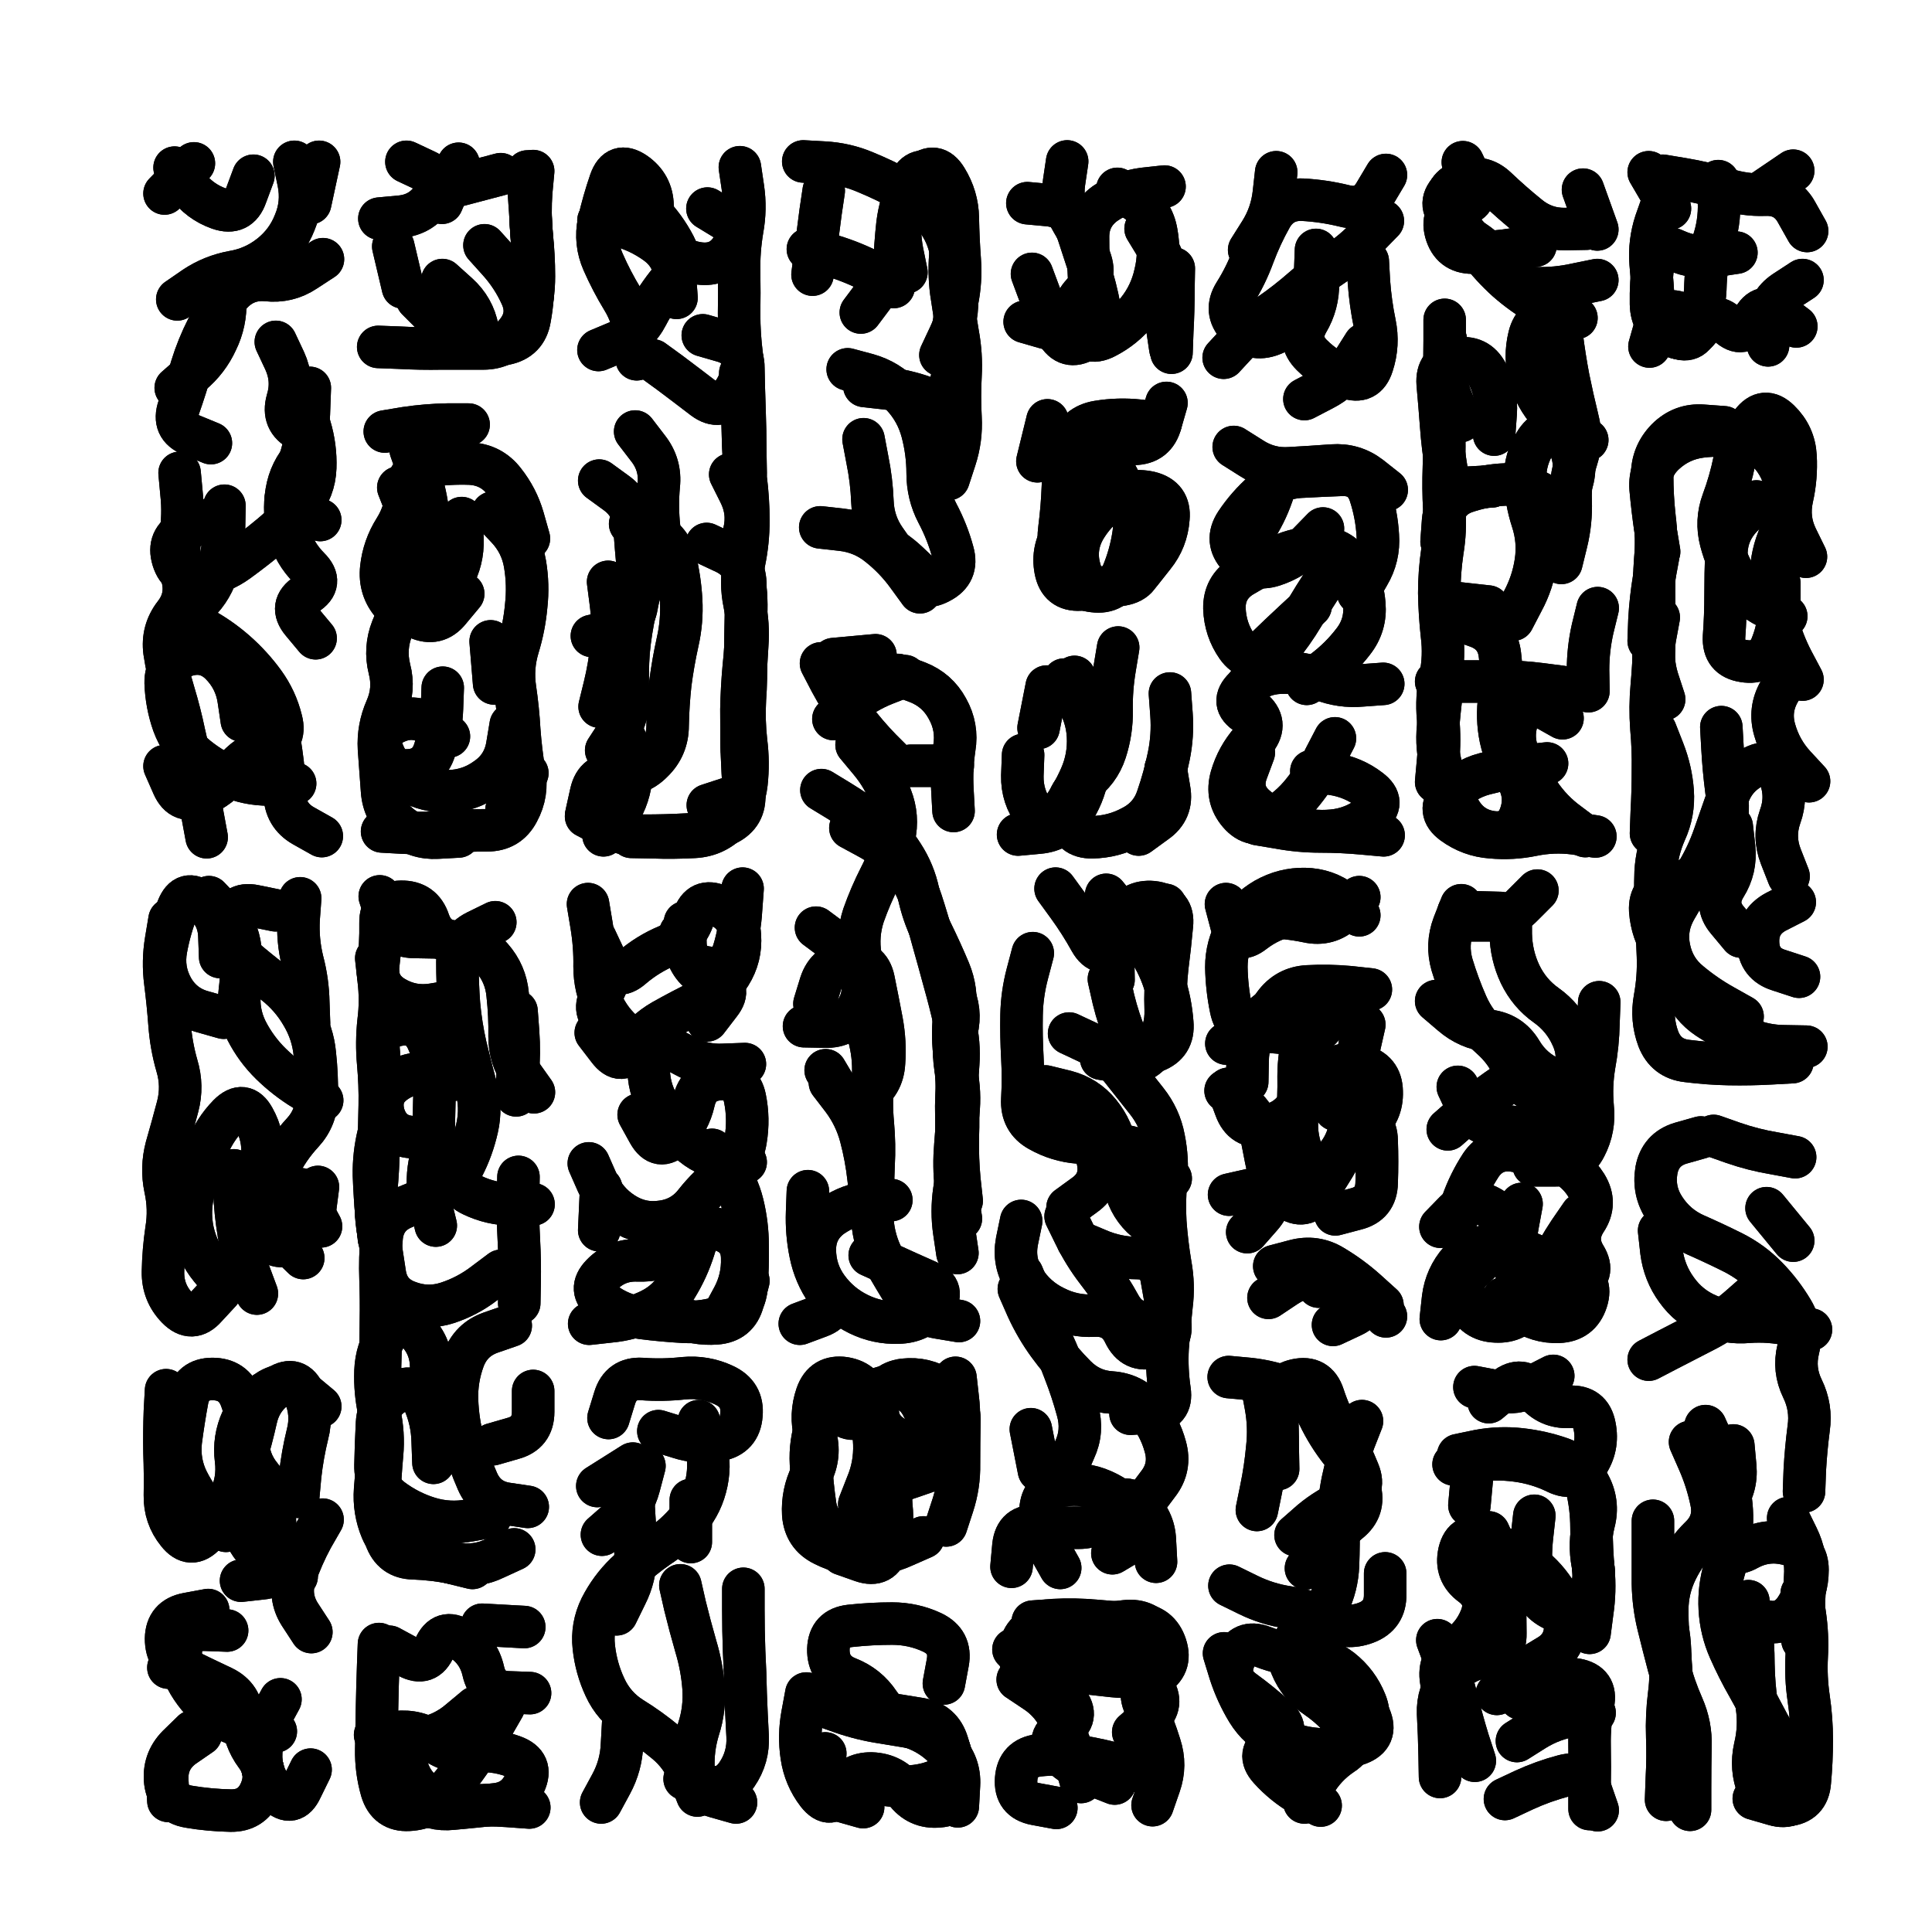 <svg xmlns="http://www.w3.org/2000/svg" viewBox="0 0 5000 5000"><title>Infinite Scribble #3459</title><defs><filter id="piece_3459_69_69_filter" x="-100" y="-100" width="5200" height="5200" filterUnits="userSpaceOnUse"><feGaussianBlur in="SourceGraphic" result="lineShape_1" stdDeviation="5500e-3"/><feColorMatrix in="lineShape_1" result="lineShape" type="matrix" values="1 0 0 0 0  0 1 0 0 0  0 0 1 0 0  0 0 0 6600e-3 -3300e-3"/><feGaussianBlur in="lineShape" result="shrank_blurred" stdDeviation="11000e-3"/><feColorMatrix in="shrank_blurred" result="shrank" type="matrix" values="1 0 0 0 0 0 1 0 0 0 0 0 1 0 0 0 0 0 9300e-3 -5800e-3"/><feColorMatrix in="lineShape" result="border_filled" type="matrix" values="0.6 0 0 0 -0.4  0 0.6 0 0 -0.4  0 0 0.6 0 -0.4  0 0 0 1 0"/><feComposite in="border_filled" in2="shrank" result="border" operator="out"/><feOffset in="lineShape" result="shapes_linestyle_bottom3" dx="26400e-3" dy="26400e-3"/><feOffset in="lineShape" result="shapes_linestyle_bottom2" dx="17600e-3" dy="17600e-3"/><feOffset in="lineShape" result="shapes_linestyle_bottom1" dx="8800e-3" dy="8800e-3"/><feMerge result="shapes_linestyle_bottom"><feMergeNode in="shapes_linestyle_bottom3"/><feMergeNode in="shapes_linestyle_bottom2"/><feMergeNode in="shapes_linestyle_bottom1"/></feMerge><feGaussianBlur in="shapes_linestyle_bottom" result="shapes_linestyle_bottomcontent_blurred" stdDeviation="11000e-3"/><feColorMatrix in="shapes_linestyle_bottomcontent_blurred" result="shapes_linestyle_bottomcontent" type="matrix" values="1 0 0 0 0 0 1 0 0 0 0 0 1 0 0 0 0 0 9300e-3 -5800e-3"/><feColorMatrix in="shapes_linestyle_bottomcontent" result="shapes_linestyle_bottomdark" type="matrix" values="0.6 0 0 0 -0.1  0 0.6 0 0 -0.1  0 0 0.6 0 -0.1  0 0 0 1 0"/><feColorMatrix in="shapes_linestyle_bottom" result="shapes_linestyle_bottomborderblack" type="matrix" values="0.6 0 0 0 -0.4  0 0.6 0 0 -0.4  0 0 0.6 0 -0.4  0 0 0 1 0"/><feGaussianBlur in="lineShape" result="shapes_linestyle_frontshrank_blurred" stdDeviation="11000e-3"/><feColorMatrix in="shapes_linestyle_frontshrank_blurred" result="shapes_linestyle_frontshrank" type="matrix" values="1 0 0 0 0 0 1 0 0 0 0 0 1 0 0 0 0 0 9300e-3 -5800e-3"/><feMerge result="shapes_linestyle"><feMergeNode in="shapes_linestyle_bottomborderblack"/><feMergeNode in="shapes_linestyle_bottomdark"/><feMergeNode in="shapes_linestyle_frontshrank"/></feMerge><feComposite in="shapes_linestyle" in2="shrank" result="shapes_linestyle_cropped" operator="over"/><feComposite in="border" in2="shapes_linestyle_cropped" result="shapes" operator="over"/></filter><filter id="piece_3459_69_69_shadow" x="-100" y="-100" width="5200" height="5200" filterUnits="userSpaceOnUse"><feColorMatrix in="SourceGraphic" result="result_blackened" type="matrix" values="0 0 0 0 0  0 0 0 0 0  0 0 0 0 0  0 0 0 0.8 0"/><feGaussianBlur in="result_blackened" result="result_blurred" stdDeviation="33000e-3"/><feComposite in="SourceGraphic" in2="result_blurred" result="result" operator="over"/></filter><filter id="piece_3459_69_69_overall" x="-100" y="-100" width="5200" height="5200" filterUnits="userSpaceOnUse"><feTurbulence result="background_texture_bumps" type="fractalNoise" baseFrequency="64e-3" numOctaves="3"/><feDiffuseLighting in="background_texture_bumps" result="background_texture" surfaceScale="1" diffuseConstant="2" lighting-color="#555"><feDistantLight azimuth="225" elevation="20"/></feDiffuseLighting><feMorphology in="SourceGraphic" result="background_glow_1_thicken" operator="dilate" radius="23250e-3"/><feColorMatrix in="background_glow_1_thicken" result="background_glow_1_thicken_colored" type="matrix" values="0 0 0 0 0  0 0 0 0 0  0 0 0 0 0  0 0 0 1 0"/><feGaussianBlur in="background_glow_1_thicken_colored" result="background_glow_1" stdDeviation="62000e-3"/><feMorphology in="SourceGraphic" result="background_glow_2_thicken" operator="dilate" radius="0"/><feColorMatrix in="background_glow_2_thicken" result="background_glow_2_thicken_colored" type="matrix" values="0 0 0 0 0  0 0 0 0 0  0 0 0 0 0  0 0 0 0 0"/><feGaussianBlur in="background_glow_2_thicken_colored" result="background_glow_2" stdDeviation="0"/><feComposite in="background_glow_1" in2="background_glow_2" result="background_glow" operator="out"/><feBlend in="background_glow" in2="background_texture" result="background_merged" mode="normal"/><feColorMatrix in="background_merged" result="background" type="matrix" values="0.2 0 0 0 0  0 0.2 0 0 0  0 0 0.2 0 0  0 0 0 1 0"/></filter><clipPath id="piece_3459_69_69_clip"><rect x="0" y="0" width="5000" height="5000"/></clipPath><g id="layer_3" filter="url(#piece_3459_69_69_filter)" stroke-width="110" stroke-linecap="round" fill="none"><path d="M 528 1256 Q 528 1256 527 1310 Q 527 1365 512 1417 Q 498 1470 459 1508 Q 420 1546 468 1572 Q 516 1598 557 1634 Q 598 1670 630 1714 Q 662 1758 675 1811 Q 689 1864 637 1882 Q 586 1901 551 1943 Q 517 1985 467 2007 Q 417 2030 395 1980 L 373 1930 M 661 832 Q 661 832 684 881 Q 707 931 691 983 Q 676 1036 724 1061 Q 773 1087 735 1126 Q 698 1166 689 1220 Q 680 1274 694 1326 Q 709 1379 747 1417 Q 786 1456 740 1485 Q 694 1515 729 1557 L 764 1599 M 783 618 Q 783 618 737 648 Q 692 678 637 672 Q 583 667 546 707 Q 510 748 484 796 Q 459 845 443 897 Q 428 950 410 1001 Q 392 1053 442 1073 L 493 1094 M 750 473 L 773 366 M 399 381 Q 399 381 431 425 Q 463 469 514 487 Q 566 505 584 453 L 603 402" stroke="hsl(211,100%,62%)"/><path d="M 1201 582 Q 1201 582 1237 622 Q 1274 663 1296 712 Q 1319 762 1286 805 Q 1253 849 1198 849 Q 1144 849 1089 849 Q 1035 850 980 847 L 926 845 M 965 585 L 990 691 M 1137 426 L 1243 398" stroke="hsl(228,100%,68%)"/><path d="M 1837 1175 Q 1837 1175 1861 1223 Q 1886 1272 1873 1325 Q 1860 1378 1870 1431 Q 1881 1485 1878 1539 Q 1876 1594 1877 1648 Q 1879 1703 1875 1757 Q 1872 1812 1878 1866 Q 1885 1921 1879 1975 Q 1873 2030 1836 2070 Q 1799 2110 1744 2113 Q 1690 2116 1635 2114 L 1581 2113 M 1578 1303 Q 1578 1303 1629 1321 Q 1681 1340 1694 1393 Q 1707 1446 1710 1500 Q 1713 1555 1701 1608 Q 1689 1662 1682 1716 Q 1676 1771 1675 1825 Q 1675 1880 1636 1918 Q 1598 1957 1543 1951 Q 1489 1946 1477 1999 L 1465 2053 M 1637 880 Q 1637 880 1681 912 Q 1725 945 1768 978 Q 1812 1011 1843 966 Q 1875 922 1867 868 Q 1860 814 1860 759 Q 1861 705 1860 650 Q 1859 596 1868 542 Q 1878 488 1870 434 L 1862 380 M 1499 1776 Q 1499 1776 1512 1723 Q 1525 1670 1530 1615 Q 1535 1561 1528 1507 L 1521 1453 M 1496 518 Q 1496 518 1549 531 Q 1602 545 1646 577 Q 1690 609 1694 663 L 1698 718" stroke="hsl(222,100%,67%)"/><path d="M 2141 903 Q 2141 903 2193 917 Q 2246 932 2283 972 Q 2320 1012 2334 1065 Q 2348 1118 2348 1172 Q 2348 1227 2373 1275 Q 2399 1324 2413 1376 Q 2428 1429 2379 1454 Q 2331 1480 2300 1434 Q 2270 1389 2238 1344 Q 2207 1300 2205 1245 Q 2203 1191 2192 1137 L 2182 1084 M 2026 365 Q 2026 365 2080 368 Q 2135 371 2185 392 Q 2236 413 2284 439 Q 2332 466 2366 508 Q 2401 551 2409 605 Q 2418 659 2423 713 Q 2428 768 2404 817 L 2381 866 M 2038 592 Q 2038 592 2090 606 Q 2143 621 2192 645 Q 2241 669 2208 712 L 2175 756" stroke="hsl(234,100%,68%)"/><path d="M 2912 539 Q 2912 539 2940 585 Q 2969 632 2965 686 Q 2961 741 2968 795 L 2976 849 M 2606 473 Q 2606 473 2660 478 Q 2715 483 2732 535 Q 2749 587 2766 639 Q 2783 691 2793 745 Q 2803 799 2756 827 Q 2709 855 2682 807 Q 2656 759 2637 707 L 2618 656" stroke="hsl(244,100%,67%)"/><path d="M 3261 1162 Q 3261 1162 3244 1214 Q 3228 1266 3199 1312 L 3171 1359 M 3353 594 Q 3353 594 3351 648 Q 3350 703 3320 748 Q 3290 794 3239 813 Q 3188 833 3151 792 Q 3114 752 3143 706 Q 3172 660 3191 608 Q 3210 557 3237 509 Q 3264 462 3318 464 Q 3373 467 3426 480 Q 3479 494 3506 447 L 3534 400 M 3202 2080 Q 3202 2080 3256 2089 Q 3310 2099 3364 2099 Q 3419 2099 3473 2104 L 3528 2109 M 3409 1401 Q 3409 1401 3378 1446 Q 3348 1492 3320 1539 Q 3292 1586 3257 1628 Q 3223 1671 3184 1709 Q 3146 1748 3188 1783 Q 3230 1818 3197 1861 L 3164 1905" stroke="hsl(238,100%,68%)"/><path d="M 3951 1923 Q 3951 1923 3896 1929 Q 3842 1936 3789 1950 Q 3736 1964 3700 2005 Q 3664 2046 3708 2078 Q 3752 2110 3806 2114 Q 3861 2119 3914 2108 Q 3968 2097 4022 2104 L 4076 2112 M 3921 583 Q 3921 583 3867 592 Q 3813 601 3758 601 Q 3704 601 3689 548 Q 3675 496 3727 481 Q 3780 466 3756 416 L 3733 367 M 3799 1517 L 3690 1505 M 3990 1725 Q 3990 1725 3936 1718 Q 3882 1711 3827 1711 Q 3773 1711 3718 1711 L 3664 1711 M 4027 770 Q 4027 770 3972 767 Q 3918 765 3905 818 Q 3892 871 3906 923 Q 3921 976 3957 1016 Q 3994 1057 4012 1108 Q 4031 1160 4010 1210 Q 3989 1261 3944 1230 Q 3899 1200 3844 1201 Q 3790 1203 3738 1221 Q 3687 1240 3682 1294 L 3678 1349 M 3727 1037 Q 3727 1037 3706 986 Q 3685 936 3687 881 L 3689 827" stroke="hsl(243,100%,70%)"/><path d="M 4441 601 Q 4441 601 4387 609 Q 4333 618 4283 595 Q 4234 572 4226 626 Q 4219 680 4220 734 Q 4221 789 4269 814 Q 4317 840 4348 795 Q 4379 751 4419 788 Q 4459 825 4483 776 Q 4508 727 4552 759 L 4596 792 M 4250 402 Q 4250 402 4304 411 Q 4358 420 4410 436 Q 4462 453 4516 451 Q 4571 449 4597 497 L 4624 545" stroke="hsl(258,100%,70%)"/><path d="M 1222 1274 Q 1222 1274 1259 1313 Q 1297 1353 1306 1407 Q 1315 1461 1309 1515 Q 1304 1570 1288 1622 Q 1272 1675 1280 1729 Q 1288 1783 1291 1837 Q 1295 1892 1304 1946 Q 1314 2000 1288 2048 Q 1263 2096 1208 2096 Q 1154 2096 1099 2100 Q 1045 2105 990 2102 L 936 2099 M 1093 1727 Q 1093 1727 1091 1781 Q 1089 1836 1072 1888 Q 1056 1940 1001 1941 L 947 1942 M 978 1209 Q 978 1209 998 1260 Q 1018 1311 1015 1365 Q 1012 1420 995 1472 Q 978 1524 1027 1546 Q 1077 1569 1111 1526 L 1146 1484 M 943 1064 Q 943 1064 997 1055 Q 1051 1047 1105 1046 L 1160 1046" stroke="hsl(210,100%,63%)"/><path d="M 2838 1179 Q 2838 1179 2863 1227 Q 2889 1275 2881 1329 Q 2873 1383 2852 1433 Q 2832 1484 2777 1477 Q 2723 1471 2702 1420 Q 2682 1370 2689 1315 Q 2696 1261 2698 1206 Q 2700 1152 2717 1100 Q 2734 1048 2788 1039 Q 2842 1030 2896 1036 L 2951 1042" stroke="hsl(234,100%,66%)"/><path d="M 4570 1542 Q 4570 1542 4521 1518 Q 4472 1494 4443 1447 Q 4415 1401 4401 1348 Q 4387 1295 4406 1244 Q 4425 1193 4436 1139 Q 4448 1086 4480 1042 Q 4513 998 4552 1036 Q 4591 1074 4594 1128 Q 4597 1183 4585 1236 Q 4573 1290 4597 1339 L 4621 1388 M 4629 1969 Q 4629 1969 4592 1929 Q 4555 1889 4540 1836 Q 4525 1784 4552 1737 L 4580 1690 M 4586 2696 Q 4586 2696 4531 2699 Q 4477 2702 4422 2701 Q 4368 2700 4313 2693 Q 4259 2687 4239 2636 Q 4220 2585 4230 2531 Q 4240 2477 4238 2422 Q 4236 2368 4233 2313 Q 4230 2259 4232 2204 Q 4235 2150 4257 2100 Q 4280 2050 4276 1995 Q 4272 1941 4252 1890 L 4232 1839 M 4453 2371 Q 4453 2371 4418 2329 Q 4383 2288 4412 2241 Q 4441 2195 4435 2140 L 4429 2086 M 4214 1606 Q 4214 1606 4216 1551 Q 4219 1497 4228 1443 L 4238 1389" stroke="hsl(238,100%,66%)"/><path d="M 2148 2090 Q 2148 2090 2196 2116 Q 2244 2142 2279 2184 Q 2314 2226 2331 2278 Q 2348 2330 2362 2382 Q 2377 2435 2391 2487 Q 2406 2540 2418 2593 Q 2431 2647 2427 2701 Q 2423 2756 2422 2810 Q 2422 2865 2424 2919 Q 2426 2974 2417 3028 Q 2409 3082 2417 3136 L 2425 3190 M 2271 1694 Q 2271 1694 2322 1713 Q 2373 1733 2399 1781 Q 2426 1829 2417 1883 Q 2409 1937 2412 1991 L 2415 2046 M 2095 2749 Q 2095 2749 2128 2792 Q 2161 2836 2175 2889 Q 2189 2942 2195 2996 Q 2202 3051 2205 3105 Q 2209 3160 2235 3208 Q 2262 3256 2291 3302 Q 2321 3348 2375 3357 L 2429 3366 M 2072 1664 Q 2072 1664 2097 1712 Q 2123 1761 2156 1804 Q 2189 1848 2227 1887 L 2266 1926 M 2017 3373 Q 2017 3373 2068 3354 Q 2119 3335 2087 3290 Q 2056 3246 2045 3192 Q 2034 3139 2036 3084 L 2038 3030 M 2059 2348 Q 2059 2348 2102 2380 Q 2146 2413 2169 2462 Q 2193 2512 2165 2559 Q 2137 2606 2082 2604 L 2028 2603" stroke="hsl(204,100%,59%)"/><path d="M 2975 1742 Q 2975 1742 2979 1796 Q 2983 1851 2972 1904 Q 2961 1958 2943 2010 Q 2926 2062 2877 2087 Q 2829 2113 2774 2114 Q 2720 2115 2711 2061 Q 2702 2007 2746 1975 Q 2791 1944 2808 1892 Q 2825 1840 2824 1785 Q 2823 1731 2832 1677 L 2841 1623 M 2656 1724 L 2635 1831" stroke="hsl(220,100%,61%)"/><path d="M 386 2327 Q 386 2327 377 2381 Q 368 2435 375 2489 Q 382 2544 386 2598 Q 390 2653 405 2705 Q 421 2758 407 2811 Q 393 2864 378 2916 Q 364 2969 375 3022 Q 387 3076 378 3130 Q 370 3184 369 3238 Q 368 3293 406 3332 Q 444 3371 480 3330 L 517 3290 M 732 3203 Q 732 3203 693 3165 Q 654 3127 650 3072 Q 646 3018 669 2968 Q 693 2919 730 2879 Q 767 2839 767 2784 Q 768 2730 762 2675 Q 757 2621 729 2574 Q 702 2527 659 2493 Q 616 2460 574 2424 Q 533 2389 543 2335 Q 553 2281 606 2292 L 660 2303" stroke="hsl(180,100%,50%)"/><path d="M 1122 2538 Q 1122 2538 1068 2547 Q 1014 2556 967 2528 Q 920 2500 926 2445 Q 933 2391 932 2336 Q 931 2282 985 2281 Q 1040 2280 1057 2332 Q 1075 2384 1129 2384 Q 1184 2385 1220 2426 Q 1256 2467 1261 2521 Q 1267 2576 1266 2630 Q 1266 2685 1297 2729 L 1329 2774 M 1067 2894 Q 1067 2894 1012 2890 Q 958 2886 941 2834 Q 924 2782 968 2749 Q 1012 2717 1065 2729 L 1118 2742 M 1170 4005 Q 1170 4005 1117 3992 Q 1064 3979 1010 3968 Q 957 3958 935 3907 Q 914 3857 918 3802 Q 923 3748 926 3693 Q 929 3639 929 3584 Q 929 3530 931 3475 Q 933 3421 933 3366 Q 934 3312 932 3257 Q 930 3203 935 3148 Q 941 3094 991 3073 L 1042 3052 M 1269 3378 Q 1269 3378 1217 3396 Q 1166 3414 1147 3465 Q 1128 3517 1130 3571 Q 1132 3626 1146 3678 Q 1161 3731 1183 3781 Q 1205 3831 1259 3839 L 1313 3847" stroke="hsl(180,100%,52%)"/><path d="M 1469 2287 Q 1469 2287 1478 2341 Q 1487 2395 1486 2449 Q 1486 2504 1510 2553 Q 1535 2602 1579 2633 Q 1624 2665 1626 2719 Q 1628 2774 1659 2819 Q 1690 2864 1729 2901 Q 1769 2939 1823 2947 L 1877 2955 M 1708 2361 Q 1708 2361 1724 2413 Q 1741 2465 1792 2483 Q 1844 2502 1810 2545 L 1777 2588 M 1818 3353 Q 1818 3353 1844 3305 Q 1870 3257 1868 3202 Q 1867 3148 1815 3131 Q 1763 3114 1747 3166 Q 1732 3219 1705 3266 Q 1679 3314 1630 3338 Q 1581 3362 1526 3367 L 1472 3373 M 1503 3022 L 1498 3131" stroke="hsl(192,100%,57%)"/><path d="M 2714 2622 Q 2714 2622 2763 2645 Q 2813 2669 2847 2711 Q 2881 2754 2915 2797 Q 2949 2840 2959 2893 Q 2970 2947 2965 3001 Q 2960 3056 2963 3110 Q 2967 3165 2976 3219 Q 2986 3273 2979 3327 Q 2973 3382 2969 3436 Q 2966 3491 2974 3545 Q 2982 3599 2927 3602 L 2873 3606 M 2679 2247 Q 2679 2247 2711 2291 Q 2743 2335 2769 2382 Q 2796 2430 2838 2395 Q 2880 2360 2921 2324 L 2963 2289 M 2706 3750 Q 2706 3750 2728 3700 Q 2751 3651 2736 3598 Q 2722 3546 2702 3495 Q 2683 3444 2659 3395 Q 2636 3346 2614 3295 L 2593 3245 M 2710 3072 Q 2710 3072 2754 3040 Q 2799 3008 2789 2954 Q 2779 2900 2746 2856 Q 2714 2812 2661 2798 L 2608 2784 M 2939 3989 Q 2939 3989 2936 3934 Q 2934 3880 2893 3844 Q 2852 3808 2823 3854 Q 2794 3901 2739 3901 Q 2685 3902 2630 3897 Q 2576 3893 2570 3947 L 2565 4002" stroke="hsl(196,100%,53%)"/><path d="M 3230 3306 Q 3230 3306 3275 3276 Q 3321 3246 3375 3244 Q 3430 3243 3463 3286 Q 3496 3330 3446 3353 L 3397 3376 M 3119 2770 Q 3119 2770 3161 2805 Q 3203 2840 3213 2893 Q 3223 2947 3235 3000 Q 3247 3054 3211 3095 L 3175 3136 M 3404 2533 Q 3404 2533 3382 2583 Q 3361 2633 3307 2625 Q 3253 2618 3198 2615 Q 3144 2612 3133 2558 Q 3122 2505 3121 2450 Q 3121 2396 3148 2348 Q 3175 2301 3222 2274 Q 3270 2247 3324 2248 Q 3379 2249 3422 2282 L 3465 2316 M 3403 3090 Q 3403 3090 3456 3076 Q 3509 3063 3510 3008 Q 3512 2954 3510 2899 Q 3509 2845 3456 2832 L 3403 2819" stroke="hsl(208,100%,59%)"/><path d="M 3885 3063 Q 3885 3063 3875 3117 Q 3865 3171 3869 3225 Q 3873 3280 3927 3288 Q 3981 3296 4029 3270 Q 4078 3245 4049 3198 Q 4021 3152 4051 3106 Q 4081 3061 4052 3014 Q 4023 2968 3971 2950 Q 3919 2933 3865 2925 Q 3811 2917 3780 2962 Q 3750 3008 3732 3059 L 3714 3111 M 3729 2290 Q 3729 2290 3709 2341 Q 3690 2392 3705 2444 Q 3721 2497 3743 2547 Q 3765 2597 3806 2633 Q 3847 2669 3867 2719 Q 3888 2770 3942 2776 Q 3997 2782 4018 2731 Q 4039 2681 4016 2631 Q 3994 2581 3949 2549 Q 3905 2518 3881 2468 Q 3858 2419 3857 2364 L 3857 2310" stroke="hsl(214,100%,62%)"/><path d="M 4361 3638 Q 4361 3638 4383 3687 Q 4406 3737 4419 3790 Q 4432 3843 4429 3897 Q 4427 3952 4411 4004 Q 4395 4057 4398 4111 Q 4401 4166 4423 4216 Q 4445 4266 4472 4313 Q 4499 4361 4524 4409 Q 4550 4457 4590 4494 Q 4630 4531 4610 4582 Q 4591 4633 4538 4617 L 4486 4602 M 4490 3294 Q 4490 3294 4449 3330 Q 4408 3366 4359 3391 Q 4311 3416 4262 3441 L 4214 3466 M 4225 3883 Q 4225 3883 4225 3937 Q 4225 3992 4225 4046 Q 4226 4101 4239 4154 Q 4252 4207 4266 4260 Q 4280 4313 4302 4363 Q 4324 4413 4322 4467 Q 4321 4522 4321 4576 L 4321 4631 M 4575 3876 Q 4575 3876 4599 3925 Q 4623 3974 4619 4028 Q 4616 4083 4614 4137 L 4612 4192 M 4593 2942 Q 4593 2942 4539 2932 Q 4485 2923 4433 2905 L 4382 2887" stroke="hsl(201,100%,55%)"/><path d="M 715 4027 Q 715 4027 666 4003 Q 617 3980 589 3933 Q 561 3886 564 3831 Q 567 3777 582 3724 Q 598 3672 610 3618 Q 622 3565 667 3535 Q 713 3506 735 3556 Q 757 3606 743 3659 Q 730 3712 724 3766 L 719 3821 M 467 4436 Q 467 4436 422 4467 Q 378 4499 380 4553 L 383 4608 M 535 4167 Q 535 4167 480 4165 Q 426 4163 404 4213 L 383 4263 M 673 4345 Q 673 4345 647 4393 Q 622 4442 623 4496 Q 625 4551 664 4588 Q 704 4626 727 4576 L 751 4527" stroke="hsl(132,100%,48%)"/><path d="M 1585 3809 Q 1585 3809 1588 3863 Q 1592 3918 1592 3972 Q 1592 4027 1567 4076 L 1543 4125 M 1735 3829 L 1735 3938 M 1719 4551 Q 1719 4551 1771 4568 Q 1823 4585 1854 4540 Q 1885 4495 1882 4440 Q 1879 4386 1877 4331 Q 1876 4277 1873 4222 Q 1871 4168 1871 4113 L 1871 4059 M 1651 3651 Q 1651 3651 1703 3667 Q 1755 3684 1808 3674 Q 1862 3664 1866 3609 Q 1871 3555 1821 3532 Q 1772 3509 1717 3514 Q 1663 3520 1608 3516 Q 1554 3513 1538 3565 L 1522 3617 M 1560 4407 Q 1560 4407 1557 4461 Q 1555 4516 1529 4564 L 1503 4612" stroke="hsl(153,100%,52%)"/><path d="M 2202 3804 Q 2202 3804 2254 3787 Q 2306 3770 2357 3752 Q 2409 3734 2384 3685 Q 2359 3637 2335 3588 Q 2311 3539 2256 3536 Q 2202 3533 2186 3585 Q 2171 3638 2125 3608 Q 2080 3578 2061 3629 Q 2043 3681 2046 3735 Q 2049 3790 2057 3844 Q 2066 3898 2118 3915 L 2170 3932" stroke="hsl(177,100%,50%)"/><path d="M 3323 4612 Q 3323 4612 3349 4564 Q 3376 4517 3421 4487 Q 3467 4457 3433 4414 Q 3400 4371 3355 4340 Q 3310 4310 3289 4259 Q 3268 4209 3314 4180 Q 3361 4151 3384 4101 Q 3408 4052 3410 3997 Q 3412 3943 3411 3888 Q 3411 3834 3422 3780 Q 3433 3727 3452 3676 L 3472 3625 M 3200 3855 Q 3200 3855 3211 3801 Q 3222 3748 3227 3693 Q 3233 3639 3223 3585 L 3213 3531" stroke="hsl(184,100%,50%)"/><path d="M 3882 4343 Q 3882 4343 3927 4313 Q 3973 4284 4027 4294 Q 4081 4304 4070 4357 Q 4060 4411 4061 4465 Q 4062 4520 4061 4574 L 4061 4629 M 3764 4504 Q 3764 4504 3747 4452 Q 3731 4400 3718 4347 Q 3705 4294 3686 4243 L 3667 4192 M 3924 3734 Q 3924 3734 3978 3736 Q 4033 3739 4059 3787 Q 4086 3835 4072 3888 Q 4059 3941 4069 3994 Q 4080 4048 4048 4092 Q 4016 4137 3967 4112 Q 3918 4088 3912 4033 Q 3906 3979 3912 3924 L 3918 3870 M 3763 3537 Q 3763 3537 3816 3547 Q 3870 3558 3918 3533 L 3967 3508 M 3750 3843 L 3760 3734" stroke="hsl(189,100%,54%)"/><path d="M 975 4572 Q 975 4572 1020 4603 Q 1065 4634 1119 4628 Q 1174 4623 1228 4617 Q 1283 4612 1305 4562 Q 1328 4512 1276 4493 Q 1225 4474 1170 4480 Q 1116 4487 1071 4455 Q 1027 4424 972 4430 L 918 4437 M 955 4209 Q 955 4209 1003 4235 Q 1051 4261 1072 4211 Q 1094 4161 1140 4190 Q 1186 4219 1198 4272 Q 1210 4326 1264 4327 L 1319 4329" stroke="hsl(132,100%,50%)"/><path d="M 2167 4372 Q 2167 4372 2221 4379 Q 2275 4387 2329 4396 Q 2383 4406 2399 4458 Q 2416 4510 2424 4564 Q 2432 4618 2377 4622 Q 2323 4627 2290 4583 Q 2258 4539 2203 4537 Q 2149 4536 2123 4584 Q 2097 4632 2063 4589 Q 2030 4546 2022 4492 Q 2014 4438 2024 4384 L 2034 4330" stroke="hsl(153,100%,49%)"/><path d="M 2930 4619 Q 2930 4619 2948 4567 Q 2966 4516 2949 4464 Q 2933 4412 2910 4362 Q 2887 4313 2934 4285 Q 2981 4258 2964 4206 Q 2947 4154 2892 4150 Q 2838 4147 2783 4142 Q 2729 4137 2674 4140 L 2620 4144 M 2745 4559 Q 2745 4559 2730 4506 Q 2715 4454 2693 4404 Q 2672 4354 2626 4324 L 2581 4294" stroke="hsl(165,100%,47%)"/></g><g id="layer_2" filter="url(#piece_3459_69_69_filter)" stroke-width="110" stroke-linecap="round" fill="none"><path d="M 711 1975 Q 711 1975 656 1977 Q 602 1980 551 1961 Q 500 1942 457 1907 Q 415 1873 396 1821 Q 378 1770 376 1715 Q 375 1661 427 1644 Q 479 1627 518 1665 Q 557 1704 565 1758 L 573 1812 M 528 672 Q 528 672 530 726 Q 532 781 508 830 Q 485 880 443 915 L 402 951 M 734 999 Q 734 999 749 1051 Q 765 1104 763 1158 Q 761 1213 726 1255 Q 691 1297 649 1332 Q 607 1367 563 1399 Q 519 1431 465 1439 Q 411 1447 395 1395 Q 379 1343 428 1318 L 477 1294" stroke="hsl(174,100%,64%)"/><path d="M 1092 672 Q 1092 672 1132 708 Q 1173 745 1183 798 Q 1194 852 1246 837 Q 1299 822 1314 769 Q 1329 717 1329 662 Q 1329 608 1323 553 Q 1318 499 1322 444 L 1327 390 M 1091 472 L 1134 371" stroke="hsl(195,100%,71%)"/><path d="M 1776 1355 Q 1776 1355 1825 1378 Q 1874 1402 1876 1456 Q 1878 1511 1878 1565 Q 1878 1620 1872 1674 Q 1867 1729 1866 1783 Q 1866 1838 1867 1892 Q 1869 1947 1873 2001 Q 1877 2056 1828 2080 Q 1779 2105 1724 2107 Q 1670 2110 1615 2110 Q 1561 2110 1512 2085 L 1464 2060 M 1766 815 Q 1766 815 1818 830 Q 1871 845 1871 899 Q 1872 954 1874 1008 Q 1876 1063 1876 1117 L 1877 1172 M 1778 487 Q 1778 487 1824 515 Q 1871 544 1841 590 Q 1812 636 1757 629 Q 1703 622 1670 578 Q 1638 535 1636 480 Q 1635 426 1590 395 Q 1545 365 1527 416 Q 1509 468 1497 521 Q 1486 575 1508 625 Q 1530 675 1558 721 Q 1587 768 1591 822 L 1595 877 M 1498 1191 Q 1498 1191 1542 1223 Q 1586 1255 1589 1309 Q 1593 1364 1598 1418 Q 1603 1473 1591 1526 Q 1579 1580 1574 1634 Q 1570 1689 1573 1743 Q 1576 1798 1546 1843 L 1516 1889" stroke="hsl(189,100%,70%)"/><path d="M 2402 1187 Q 2402 1187 2419 1135 Q 2436 1083 2433 1028 Q 2430 974 2433 919 Q 2436 865 2426 811 Q 2417 757 2409 703 Q 2402 649 2408 594 Q 2414 540 2414 485 Q 2415 431 2369 402 Q 2323 373 2300 422 Q 2277 472 2270 526 Q 2264 581 2262 635 L 2260 690 M 2160 1321 Q 2160 1321 2209 1344 Q 2259 1367 2298 1404 L 2338 1442 M 2050 658 Q 2050 658 2057 603 Q 2064 549 2071 495 L 2079 441" stroke="hsl(199,100%,70%)"/><path d="M 2839 436 Q 2839 436 2885 465 Q 2931 495 2940 549 Q 2950 603 2937 656 Q 2925 710 2891 752 Q 2857 795 2808 820 Q 2760 845 2736 796 Q 2712 747 2749 707 Q 2787 668 2768 617 Q 2749 566 2721 519 Q 2693 473 2701 419 L 2709 365" stroke="hsl(211,100%,71%)"/><path d="M 3402 1858 Q 3402 1858 3377 1906 Q 3353 1955 3319 1997 Q 3285 2040 3237 2067 Q 3190 2094 3154 2052 Q 3119 2011 3134 1958 Q 3149 1906 3185 1865 Q 3221 1824 3175 1795 Q 3129 1766 3168 1728 Q 3207 1690 3261 1688 Q 3316 1686 3367 1706 Q 3418 1726 3472 1721 L 3527 1717 M 3250 393 Q 3250 393 3244 447 Q 3238 502 3209 548 L 3180 594 M 3526 519 Q 3526 519 3488 558 Q 3451 598 3405 628 Q 3360 658 3319 694 Q 3278 730 3233 761 Q 3189 793 3151 833 L 3114 873 M 3371 1315 Q 3371 1315 3333 1354 Q 3295 1393 3243 1410 Q 3191 1427 3153 1387 Q 3116 1347 3146 1301 Q 3176 1256 3217 1220 Q 3258 1184 3312 1181 Q 3367 1178 3421 1176 Q 3476 1175 3493 1227 Q 3510 1279 3513 1333 Q 3517 1388 3489 1435 L 3462 1482 M 3478 838 Q 3478 838 3449 884 Q 3420 930 3371 955 L 3323 980" stroke="hsl(205,100%,71%)"/><path d="M 3686 775 Q 3686 775 3686 829 Q 3686 884 3684 938 Q 3683 993 3684 1047 Q 3686 1102 3684 1156 Q 3682 1211 3685 1265 Q 3689 1320 3680 1374 Q 3672 1428 3672 1482 Q 3673 1537 3679 1591 Q 3686 1646 3675 1699 Q 3664 1753 3669 1807 Q 3674 1862 3669 1916 L 3664 1971 M 4081 672 Q 4081 672 4027 683 Q 3974 695 3919 693 Q 3865 691 3835 645 Q 3805 600 3759 570 Q 3714 540 3696 488 Q 3679 437 3730 417 Q 3781 397 3820 434 Q 3860 472 3902 506 Q 3944 541 3998 540 L 4053 539 M 3991 1806 Q 3991 1806 3943 1779 Q 3896 1753 3876 1804 Q 3857 1855 3879 1905 Q 3901 1955 3931 2000 Q 3962 2046 4006 2078 L 4050 2111 M 4055 1086 Q 4055 1086 4004 1065 Q 3954 1044 3923 1089 Q 3893 1134 3894 1188 Q 3896 1243 3913 1295 Q 3930 1347 3922 1401 Q 3914 1455 3888 1503 L 3863 1551" stroke="hsl(211,100%,75%)"/><path d="M 4349 777 Q 4349 777 4297 758 Q 4246 739 4231 791 L 4216 844 M 4612 672 Q 4612 672 4566 702 Q 4521 732 4522 786 L 4523 841 M 4269 487 L 4214 393 M 4588 389 L 4498 450" stroke="hsl(228,100%,75%)"/><path d="M 1142 1288 Q 1142 1288 1144 1342 Q 1146 1397 1119 1444 Q 1092 1492 1046 1522 Q 1001 1553 964 1512 Q 928 1472 934 1417 Q 940 1363 969 1317 Q 998 1271 1000 1216 Q 1002 1162 1056 1153 Q 1110 1145 1164 1147 Q 1219 1150 1252 1193 Q 1286 1236 1301 1288 L 1316 1341 M 1269 1823 Q 1269 1823 1260 1877 Q 1251 1931 1206 1962 Q 1162 1994 1107 1995 Q 1053 1997 1005 1970 Q 958 1944 938 1893 Q 919 1842 968 1818 Q 1017 1794 1063 1823 L 1109 1853" stroke="hsl(174,100%,65%)"/><path d="M 2879 1233 Q 2879 1233 2887 1287 Q 2896 1341 2901 1395 Q 2906 1450 2852 1460 Q 2798 1470 2743 1473 Q 2689 1476 2679 1422 Q 2669 1369 2700 1324 Q 2731 1280 2740 1226 Q 2749 1172 2788 1134 Q 2828 1097 2882 1096 Q 2937 1095 2951 1042 L 2966 990" stroke="hsl(199,100%,67%)"/><path d="M 4409 1053 Q 4409 1053 4354 1049 Q 4300 1045 4261 1084 Q 4223 1123 4223 1177 Q 4223 1232 4229 1286 Q 4236 1341 4231 1395 Q 4227 1450 4228 1504 Q 4230 1559 4228 1613 Q 4227 1668 4222 1722 Q 4217 1777 4221 1831 Q 4226 1886 4225 1940 Q 4225 1995 4222 2049 L 4220 2104 M 4622 2656 Q 4622 2656 4567 2655 Q 4513 2655 4463 2633 Q 4413 2612 4367 2582 Q 4322 2552 4302 2501 Q 4282 2450 4252 2404 Q 4222 2359 4218 2304 Q 4215 2250 4268 2239 Q 4322 2228 4361 2190 Q 4401 2153 4412 2099 Q 4423 2046 4415 1992 Q 4408 1938 4405 1883 L 4402 1829 M 4493 1245 Q 4493 1245 4455 1284 Q 4417 1323 4415 1377 Q 4413 1432 4413 1486 Q 4413 1541 4409 1595 Q 4406 1650 4460 1658 Q 4514 1667 4533 1616 Q 4553 1565 4552 1510 L 4552 1456 M 4592 2282 Q 4592 2282 4543 2307 Q 4495 2333 4497 2387 Q 4499 2442 4551 2458 L 4603 2475" stroke="hsl(204,100%,68%)"/><path d="M 2073 1992 Q 2073 1992 2119 2020 Q 2166 2049 2210 2081 Q 2254 2113 2283 2159 Q 2313 2205 2324 2258 Q 2335 2312 2359 2361 Q 2383 2410 2404 2460 Q 2425 2511 2418 2565 Q 2411 2619 2417 2673 Q 2423 2728 2425 2782 Q 2428 2837 2426 2891 Q 2425 2946 2430 3000 L 2436 3055 M 2198 3196 Q 2198 3196 2247 3218 Q 2297 3241 2347 3263 Q 2397 3285 2362 3327 Q 2327 3369 2272 3370 Q 2218 3372 2169 3348 Q 2120 3324 2088 3280 Q 2056 3236 2056 3181 Q 2056 3127 2100 3095 Q 2145 3064 2199 3058 L 2254 3053 M 2084 2717 Q 2084 2717 2112 2764 Q 2140 2811 2186 2782 Q 2232 2753 2235 2698 Q 2239 2644 2229 2590 Q 2219 2537 2208 2483 Q 2197 2430 2142 2435 Q 2088 2441 2071 2493 L 2055 2545 M 2304 1929 L 2413 1929 M 2104 1808 Q 2104 1808 2145 1772 Q 2187 1737 2238 1717 L 2289 1697" stroke="hsl(159,100%,63%)"/><path d="M 2701 1706 Q 2701 1706 2730 1752 Q 2760 1798 2763 1852 Q 2766 1907 2744 1957 Q 2722 2007 2690 2051 Q 2659 2096 2625 2053 Q 2592 2010 2593 1955 L 2595 1901 M 2964 1936 Q 2964 1936 2973 1990 Q 2983 2044 2938 2075 L 2894 2107" stroke="hsl(187,100%,62%)"/><path d="M 781 2795 Q 781 2795 734 2767 Q 688 2739 649 2701 Q 610 2663 585 2614 Q 561 2565 568 2511 Q 575 2457 569 2402 Q 563 2348 525 2308 L 488 2269 M 612 3295 Q 612 3295 593 3244 Q 574 3193 565 3139 Q 556 3085 554 3030 L 552 2976 M 726 3025 L 778 3121" stroke="hsl(115,100%,61%)"/><path d="M 1244 3236 Q 1244 3236 1200 3269 Q 1157 3302 1105 3319 Q 1053 3336 1002 3316 Q 951 3297 943 3243 Q 935 3189 926 3135 Q 917 3081 921 3026 Q 926 2972 927 2917 Q 929 2863 930 2808 Q 931 2754 926 2699 Q 921 2645 927 2590 Q 934 2536 927 2481 L 921 2427 M 1229 2334 Q 1229 2334 1180 2358 Q 1131 2383 1131 2437 Q 1131 2492 1135 2546 Q 1140 2601 1152 2654 Q 1165 2708 1179 2760 Q 1194 2813 1182 2866 Q 1170 2920 1145 2968 Q 1120 3017 1169 3040 Q 1219 3064 1273 3064 L 1328 3064 M 1217 3872 Q 1217 3872 1163 3882 Q 1109 3892 1057 3876 Q 1005 3860 961 3827 Q 918 3794 919 3739 Q 920 3685 923 3630 Q 926 3576 974 3550 Q 1022 3524 1044 3574 Q 1066 3624 1067 3678 L 1069 3733" stroke="hsl(115,100%,63%)"/><path d="M 1471 2958 Q 1471 2958 1493 3008 Q 1515 3058 1560 3087 Q 1606 3117 1660 3109 Q 1714 3102 1747 3059 Q 1781 3016 1825 2983 Q 1869 2951 1877 2897 Q 1886 2843 1875 2789 Q 1864 2736 1809 2740 Q 1755 2744 1743 2797 Q 1731 2851 1692 2889 Q 1653 2927 1626 2879 L 1600 2832 M 1647 3333 Q 1647 3333 1697 3354 Q 1747 3376 1801 3372 Q 1856 3368 1870 3315 L 1884 3262 M 1489 2620 Q 1489 2620 1522 2663 Q 1555 2707 1585 2661 Q 1615 2616 1662 2589 Q 1710 2562 1759 2538 Q 1808 2515 1837 2469 Q 1866 2423 1862 2368 Q 1859 2314 1809 2292 Q 1759 2270 1742 2322 Q 1725 2374 1674 2395 Q 1624 2416 1583 2451 Q 1542 2487 1514 2440 L 1486 2394" stroke="hsl(135,100%,65%)"/><path d="M 2653 2759 Q 2653 2759 2706 2772 Q 2759 2786 2793 2828 Q 2828 2871 2836 2925 Q 2845 2979 2862 3031 Q 2879 3083 2923 3114 Q 2968 3146 2968 3200 Q 2968 3255 2975 3309 Q 2982 3363 2927 3369 Q 2873 3375 2846 3327 Q 2820 3279 2786 3236 Q 2753 3193 2729 3144 L 2705 3095 M 2810 2263 Q 2810 2263 2844 2305 Q 2879 2348 2911 2392 Q 2943 2436 2960 2488 Q 2977 2540 2981 2594 Q 2986 2649 2935 2668 Q 2884 2688 2863 2637 Q 2842 2587 2829 2534 L 2817 2481 M 2912 3831 Q 2912 3831 2945 3787 Q 2978 3744 2963 3691 Q 2949 3639 2914 3597 Q 2879 3555 2824 3551 Q 2770 3548 2731 3509 Q 2693 3471 2661 3427 Q 2629 3383 2606 3333 L 2584 3283 M 2636 3753 L 2615 3646" stroke="hsl(147,100%,58%)"/><path d="M 3360 3277 Q 3360 3277 3414 3271 Q 3469 3266 3501 3310 L 3534 3354 M 3128 3039 Q 3128 3039 3181 3027 Q 3235 3016 3279 3048 Q 3323 3080 3354 3035 Q 3386 2991 3413 2943 Q 3441 2896 3483 2861 Q 3525 2827 3523 2772 Q 3522 2718 3469 2705 Q 3416 2692 3375 2728 Q 3335 2765 3304 2810 Q 3273 2855 3218 2861 Q 3164 2868 3145 2816 L 3126 2765 M 3495 2508 Q 3495 2508 3440 2502 Q 3386 2497 3331 2500 Q 3277 2503 3245 2547 Q 3214 2592 3167 2620 L 3121 2648 M 3342 2305 Q 3342 2305 3288 2315 Q 3235 2326 3192 2359 Q 3149 2393 3134 2340 L 3120 2287" stroke="hsl(168,100%,61%)"/><path d="M 4040 3090 Q 4040 3090 4009 3135 Q 3979 3180 3955 3229 Q 3932 3279 3902 3324 Q 3873 3370 3818 3367 Q 3764 3365 3742 3315 Q 3720 3265 3761 3229 Q 3802 3193 3825 3144 Q 3849 3095 3800 3070 Q 3752 3045 3713 3083 L 3675 3122 M 3831 2310 L 3722 2307 M 3720 2760 Q 3720 2760 3743 2809 Q 3767 2858 3821 2860 Q 3876 2863 3929 2875 Q 3983 2887 4033 2865 Q 4083 2843 4047 2801 Q 4012 2760 3962 2738 Q 3912 2716 3884 2669 Q 3856 2622 3801 2615 Q 3747 2609 3705 2573 L 3664 2538" stroke="hsl(180,100%,64%)"/><path d="M 4349 2891 Q 4349 2891 4296 2906 Q 4244 2922 4234 2976 Q 4225 3030 4255 3075 Q 4285 3121 4335 3143 Q 4385 3165 4433 3189 Q 4482 3214 4520 3253 Q 4558 3292 4586 3339 Q 4614 3386 4601 3439 Q 4588 3492 4612 3541 Q 4636 3590 4628 3644 Q 4621 3698 4618 3752 L 4616 3807 M 4514 4548 L 4623 4561 M 4459 4129 Q 4459 4129 4512 4142 Q 4565 4156 4595 4110 Q 4625 4065 4625 4010 Q 4625 3956 4572 3943 Q 4519 3930 4471 3956 Q 4424 3983 4400 3933 Q 4377 3884 4410 3840 Q 4443 3797 4438 3742 L 4433 3688 M 4283 4380 Q 4283 4380 4277 4325 Q 4271 4271 4269 4216 Q 4267 4162 4249 4110 L 4232 4058" stroke="hsl(156,100%,58%)"/><path d="M 532 3909 Q 532 3909 495 3869 Q 458 3829 433 3780 Q 409 3732 415 3677 Q 422 3623 432 3569 Q 443 3516 497 3516 Q 552 3516 571 3567 Q 590 3618 589 3672 Q 588 3727 623 3769 Q 658 3811 658 3865 Q 659 3920 669 3973 Q 680 4027 625 4032 L 571 4038 M 661 4428 Q 661 4428 606 4421 Q 552 4415 508 4383 Q 464 4351 436 4304 Q 408 4258 417 4204 L 426 4150" stroke="hsl(78,100%,58%)"/><path d="M 1756 3625 Q 1756 3625 1771 3677 Q 1787 3730 1776 3783 Q 1765 3837 1730 3879 Q 1696 3921 1650 3951 Q 1605 3982 1566 4020 Q 1527 4058 1502 4107 Q 1478 4156 1484 4210 Q 1490 4265 1513 4314 Q 1536 4364 1582 4393 Q 1629 4422 1671 4457 Q 1713 4492 1732 4543 L 1752 4594 M 1585 3735 L 1493 3793" stroke="hsl(92,100%,64%)"/><path d="M 2412 3729 Q 2412 3729 2422 3675 Q 2433 3622 2426 3567 L 2420 3513 M 2171 3840 Q 2171 3840 2191 3789 Q 2212 3739 2210 3684 Q 2208 3630 2197 3576 Q 2187 3523 2133 3514 Q 2079 3506 2061 3557 Q 2043 3609 2057 3661 Q 2072 3714 2047 3763 Q 2023 3812 2026 3866 Q 2030 3921 2079 3945 Q 2128 3970 2182 3970 Q 2237 3971 2287 3948 L 2337 3926" stroke="hsl(112,100%,61%)"/><path d="M 3300 3920 Q 3300 3920 3341 3884 Q 3383 3849 3433 3828 Q 3484 3807 3463 3756 Q 3443 3706 3416 3658 Q 3389 3611 3372 3559 Q 3355 3507 3301 3519 Q 3248 3531 3251 3585 Q 3254 3640 3254 3694 L 3255 3749 M 3532 4019 Q 3532 4019 3532 4073 Q 3533 4128 3482 4147 Q 3431 4166 3383 4140 Q 3335 4115 3281 4107 Q 3227 4099 3178 4075 L 3129 4051 M 3362 4337 Q 3362 4337 3416 4338 Q 3471 4340 3492 4390 Q 3514 4441 3463 4460 Q 3412 4479 3357 4474 Q 3303 4470 3254 4446 Q 3205 4423 3176 4376 Q 3148 4330 3131 4278 L 3115 4226" stroke="hsl(120,100%,60%)"/><path d="M 3709 3737 Q 3709 3737 3763 3728 Q 3817 3720 3871 3727 Q 3926 3734 3975 3758 Q 4024 3782 4054 3737 Q 4085 3692 4074 3638 Q 4064 3585 4009 3588 Q 3955 3591 3920 3549 Q 3885 3507 3842 3541 L 3800 3576 M 3821 4331 Q 3821 4331 3863 4296 Q 3905 4261 3952 4234 Q 4000 4207 3998 4152 Q 3996 4098 3963 4054 Q 3931 4010 3884 3981 Q 3838 3953 3787 3932 Q 3737 3911 3724 3964 Q 3712 4017 3756 4049 Q 3800 4082 3780 4133 Q 3760 4184 3714 4213 Q 3668 4243 3677 4297 L 3686 4351 M 3842 4603 Q 3842 4603 3891 4580 Q 3941 4557 3994 4543 Q 4047 4529 4064 4580 L 4082 4632" stroke="hsl(132,100%,62%)"/><path d="M 1178 4366 Q 1178 4366 1136 4401 Q 1095 4436 1041 4446 Q 988 4457 998 4510 Q 1009 4564 1054 4594 Q 1099 4625 1153 4621 Q 1208 4617 1262 4621 L 1317 4625" stroke="hsl(78,100%,60%)"/><path d="M 2390 4304 Q 2390 4304 2400 4250 Q 2410 4196 2360 4172 Q 2311 4149 2256 4149 Q 2202 4149 2147 4155 Q 2093 4161 2091 4215 Q 2090 4270 2141 4290 Q 2192 4310 2222 4355 Q 2253 4401 2305 4417 Q 2357 4434 2394 4473 Q 2432 4513 2429 4567 L 2426 4622 M 2181 4624 Q 2181 4624 2128 4609 Q 2076 4594 2079 4539 L 2083 4485" stroke="hsl(92,100%,60%)"/><path d="M 2880 4430 Q 2880 4430 2921 4394 Q 2962 4358 2931 4313 Q 2900 4268 2856 4235 Q 2812 4203 2761 4183 Q 2710 4164 2655 4159 Q 2601 4155 2588 4208 Q 2576 4261 2625 4283 Q 2675 4306 2709 4349 Q 2743 4392 2696 4421 Q 2650 4450 2690 4487 Q 2730 4524 2781 4543 L 2832 4563" stroke="hsl(102,100%,58%)"/></g><g id="layer_1" filter="url(#piece_3459_69_69_filter)" stroke-width="110" stroke-linecap="round" fill="none"><path d="M 709 366 Q 709 366 720 419 Q 731 473 710 523 Q 690 574 647 608 Q 604 642 550 651 Q 496 661 451 691 L 406 722 M 412 1171 Q 412 1171 417 1225 Q 423 1280 414 1334 Q 405 1388 419 1441 Q 433 1494 399 1537 Q 366 1580 373 1634 Q 381 1688 397 1740 Q 413 1793 424 1846 Q 436 1900 449 1953 Q 463 2006 472 2060 L 482 2114 M 749 951 Q 749 951 747 1005 Q 746 1060 731 1112 Q 717 1165 694 1214 Q 671 1264 723 1278 L 776 1293 M 667 1840 Q 667 1840 675 1894 Q 683 1948 684 2002 Q 685 2057 732 2084 L 780 2111 M 449 370 L 373 448" stroke="hsl(110,100%,75%)"/><path d="M 1027 722 Q 1027 722 1065 760 Q 1104 799 1153 823 Q 1202 848 1255 837 Q 1309 826 1318 772 Q 1328 718 1327 663 Q 1327 609 1323 554 Q 1320 500 1316 445 L 1312 391 M 929 513 Q 929 513 983 508 Q 1038 503 1068 457 Q 1098 412 1048 389 L 999 366" stroke="hsl(144,100%,79%)"/><path d="M 1545 1811 Q 1545 1811 1566 1861 Q 1588 1912 1580 1966 Q 1573 2020 1541 2064 L 1509 2109 M 1779 2031 Q 1779 2031 1831 2014 Q 1883 1998 1874 1944 Q 1865 1890 1867 1835 Q 1870 1781 1874 1726 Q 1878 1672 1881 1617 Q 1885 1563 1874 1509 Q 1863 1456 1873 1402 Q 1884 1349 1884 1294 Q 1884 1240 1877 1185 Q 1871 1131 1870 1076 Q 1869 1022 1866 967 L 1863 913 M 1591 1064 Q 1591 1064 1624 1107 Q 1658 1150 1652 1204 Q 1647 1259 1653 1313 Q 1660 1368 1632 1414 Q 1604 1461 1595 1515 Q 1586 1569 1532 1581 L 1479 1593 M 1592 457 Q 1592 457 1630 496 Q 1668 535 1693 583 Q 1718 632 1682 673 Q 1647 715 1622 763 Q 1597 812 1546 832 L 1496 853" stroke="hsl(129,100%,80%)"/><path d="M 2184 946 Q 2184 946 2238 952 Q 2293 958 2344 977 Q 2395 997 2407 944 Q 2420 891 2416 836 Q 2413 782 2424 728 Q 2435 675 2431 620 Q 2427 566 2426 511 Q 2425 457 2396 410 Q 2368 364 2327 400 Q 2286 436 2279 490 Q 2272 545 2282 598 L 2293 652 M 2070 1312 Q 2070 1312 2124 1318 Q 2179 1324 2221 1358 Q 2264 1392 2296 1436 L 2328 1480" stroke="hsl(153,100%,77%)"/><path d="M 2985 642 Q 2985 642 2984 696 Q 2984 751 2981 805 L 2979 860 M 2599 780 Q 2599 780 2651 795 Q 2704 810 2737 767 Q 2770 724 2766 669 Q 2763 615 2763 560 Q 2763 506 2807 474 Q 2852 443 2906 436 L 2961 430" stroke="hsl(177,100%,75%)"/><path d="M 3339 1516 Q 3339 1516 3299 1553 Q 3259 1590 3220 1628 Q 3181 1666 3149 1621 Q 3118 1577 3116 1522 Q 3115 1468 3161 1439 Q 3208 1411 3257 1387 Q 3307 1364 3361 1364 Q 3416 1364 3445 1410 Q 3474 1456 3478 1510 Q 3483 1565 3449 1608 Q 3416 1651 3372 1684 L 3329 1717 M 3140 1104 Q 3140 1104 3186 1133 Q 3232 1163 3286 1159 Q 3341 1156 3395 1152 Q 3450 1148 3493 1181 L 3536 1215 M 3192 1895 Q 3192 1895 3173 1946 Q 3155 1998 3196 2034 Q 3237 2070 3289 2086 Q 3341 2102 3395 2097 Q 3450 2092 3493 2058 Q 3536 2024 3492 1991 Q 3449 1958 3395 1950 L 3341 1943 M 3358 625 Q 3358 625 3358 679 Q 3359 734 3331 781 Q 3304 828 3342 866 Q 3381 905 3432 924 Q 3483 943 3499 891 Q 3516 839 3505 785 Q 3494 732 3490 677 L 3487 623" stroke="hsl(165,100%,76%)"/><path d="M 3808 1206 Q 3808 1206 3753 1209 Q 3699 1213 3690 1159 Q 3681 1105 3677 1050 Q 3673 996 3668 941 Q 3664 887 3717 876 Q 3771 866 3796 914 Q 3822 963 3818 1017 L 3814 1072 M 3745 400 Q 3745 400 3704 436 Q 3664 473 3702 511 Q 3741 550 3774 593 Q 3807 637 3847 673 Q 3888 709 3935 736 Q 3983 763 3989 817 Q 3996 872 4006 925 Q 4017 979 4030 1032 Q 4044 1085 4027 1137 Q 4010 1189 4012 1243 Q 4014 1298 4001 1351 L 3988 1404 M 4044 438 L 4081 541 M 3686 1679 Q 3686 1679 3679 1733 Q 3672 1787 3668 1841 Q 3665 1896 3682 1948 Q 3699 2000 3727 2047 Q 3755 2094 3809 2101 Q 3864 2108 3882 2056 Q 3900 2005 3871 1958 Q 3843 1912 3831 1858 Q 3820 1805 3828 1751 Q 3836 1697 3829 1642 Q 3823 1588 3771 1569 L 3720 1551 M 4082 1521 Q 4082 1521 4069 1574 Q 4057 1627 4057 1681 L 4058 1736" stroke="hsl(174,100%,79%)"/><path d="M 4250 471 Q 4250 471 4232 522 Q 4215 574 4219 628 Q 4224 683 4227 737 Q 4231 792 4279 817 Q 4328 842 4344 789 Q 4360 737 4361 682 Q 4363 628 4380 576 Q 4398 525 4396 470 L 4394 416" stroke="hsl(195,100%,80%)"/><path d="M 1010 1111 Q 1010 1111 1028 1162 Q 1047 1214 1054 1268 Q 1062 1322 1049 1375 Q 1036 1428 1009 1475 Q 982 1523 962 1574 Q 942 1625 955 1678 Q 969 1731 947 1781 Q 925 1831 928 1885 Q 932 1940 936 1994 Q 940 2049 982 2083 Q 1025 2118 1079 2115 L 1134 2112 M 1217 1607 L 1226 1716 M 1312 1948 L 1258 2043" stroke="hsl(107,100%,77%)"/><path d="M 2899 1429 Q 2899 1429 2933 1386 Q 2967 1344 2971 1289 Q 2976 1235 2923 1222 Q 2870 1210 2825 1240 Q 2780 1271 2753 1318 Q 2727 1366 2741 1418 L 2756 1471 M 2632 1141 L 2658 1035" stroke="hsl(153,100%,73%)"/><path d="M 4612 1706 Q 4612 1706 4586 1657 Q 4561 1609 4547 1556 Q 4533 1503 4531 1448 Q 4529 1394 4549 1343 Q 4569 1292 4570 1237 Q 4572 1183 4541 1138 Q 4510 1094 4456 1082 Q 4403 1070 4349 1077 Q 4295 1084 4255 1121 Q 4215 1158 4219 1212 Q 4224 1267 4232 1321 L 4241 1375 M 4254 1757 Q 4254 1757 4237 1705 Q 4221 1653 4230 1599 L 4240 1545 M 4457 2578 Q 4457 2578 4409 2551 Q 4362 2525 4320 2490 Q 4278 2456 4267 2402 Q 4256 2349 4283 2301 Q 4310 2254 4338 2207 Q 4366 2161 4384 2109 Q 4402 2058 4420 2006 Q 4438 1955 4487 1931 Q 4536 1907 4554 1958 Q 4573 2010 4554 2061 Q 4536 2113 4556 2164 L 4576 2215" stroke="hsl(162,100%,74%)"/><path d="M 2388 2464 Q 2388 2464 2412 2513 Q 2436 2562 2423 2615 Q 2411 2668 2422 2721 Q 2433 2775 2427 2829 Q 2421 2884 2418 2938 Q 2416 2993 2425 3047 L 2434 3101 M 2164 1875 Q 2164 1875 2199 1917 Q 2234 1959 2253 2010 Q 2273 2061 2261 2114 Q 2250 2168 2225 2216 Q 2200 2265 2182 2316 Q 2165 2368 2174 2422 Q 2183 2476 2184 2530 Q 2185 2585 2198 2638 Q 2211 2691 2206 2745 Q 2201 2800 2206 2854 Q 2211 2909 2208 2963 L 2206 3018 M 2213 1643 L 2104 1653" stroke="hsl(97,100%,74%)"/><path d="M 2728 1699 Q 2728 1699 2757 1745 Q 2787 1791 2780 1845 Q 2773 1900 2762 1953 Q 2752 2007 2721 2052 Q 2691 2097 2636 2102 L 2582 2107" stroke="hsl(129,100%,71%)"/><path d="M 526 2581 Q 526 2581 473 2566 Q 420 2552 393 2504 Q 367 2457 377 2403 Q 387 2349 407 2298 Q 427 2247 470 2281 Q 513 2315 515 2369 L 517 2424 M 527 3271 Q 527 3271 492 3229 Q 458 3187 446 3133 Q 435 3080 449 3027 Q 463 2974 482 2923 Q 501 2872 539 2833 Q 578 2794 604 2841 Q 631 2889 626 2943 Q 622 2998 610 3051 Q 599 3105 633 3147 Q 667 3190 712 3159 Q 757 3128 763 3073 L 770 3019 M 747 2596 Q 747 2596 745 2541 Q 744 2487 730 2434 Q 717 2381 720 2326 L 724 2272" stroke="hsl(64,100%,70%)"/><path d="M 1073 2373 Q 1073 2373 1018 2372 Q 964 2371 947 2319 L 930 2267 M 928 3153 Q 928 3153 922 3098 Q 917 3044 915 2989 Q 914 2935 927 2882 Q 940 2829 936 2774 Q 932 2720 927 2665 Q 923 2611 976 2600 Q 1030 2589 1053 2638 Q 1076 2688 1073 2742 Q 1071 2797 1070 2851 Q 1070 2906 1059 2959 Q 1049 3013 1062 3066 L 1075 3119 M 1278 3957 Q 1278 3957 1228 3980 Q 1179 4004 1125 3993 Q 1072 3982 1017 3980 Q 963 3979 945 3927 Q 928 3875 929 3820 Q 931 3766 936 3711 Q 941 3657 929 3603 Q 917 3550 919 3495 Q 921 3441 951 3396 Q 982 3351 1021 3388 Q 1061 3426 1063 3480 L 1065 3535 M 1327 3547 Q 1327 3547 1327 3601 Q 1327 3656 1274 3670 L 1222 3685 M 1289 2993 Q 1289 2993 1288 3047 Q 1287 3102 1290 3156 Q 1293 3211 1292 3265 L 1291 3320 M 1284 2564 Q 1284 2564 1288 2618 Q 1292 2673 1287 2727 L 1283 2782" stroke="hsl(64,100%,72%)"/><path d="M 1790 2923 Q 1790 2923 1823 2966 Q 1856 3010 1869 3063 Q 1882 3116 1882 3170 Q 1883 3225 1879 3279 Q 1875 3334 1823 3352 Q 1772 3371 1717 3368 Q 1663 3365 1608 3358 Q 1554 3351 1510 3318 Q 1467 3285 1505 3246 Q 1543 3207 1597 3209 Q 1652 3211 1700 3186 L 1749 3161 M 1488 2375 Q 1488 2375 1511 2424 Q 1535 2474 1505 2519 Q 1475 2565 1520 2596 Q 1565 2627 1618 2640 Q 1671 2653 1718 2679 Q 1766 2706 1820 2703 L 1875 2701 M 1720 2334 Q 1720 2334 1721 2388 Q 1722 2443 1776 2451 Q 1830 2460 1846 2408 Q 1862 2356 1865 2301 L 1869 2247" stroke="hsl(80,100%,77%)"/><path d="M 2797 2687 Q 2797 2687 2851 2696 Q 2905 2706 2935 2660 Q 2966 2615 2964 2560 Q 2962 2506 2968 2451 Q 2975 2397 2980 2342 Q 2986 2288 2931 2282 Q 2877 2277 2852 2325 Q 2827 2374 2828 2428 L 2829 2483 M 2620 2414 Q 2620 2414 2606 2467 Q 2592 2520 2591 2574 Q 2590 2629 2593 2683 Q 2596 2738 2593 2792 Q 2590 2847 2637 2873 Q 2685 2900 2739 2904 Q 2794 2908 2848 2912 Q 2903 2917 2940 2957 L 2977 2997 M 2737 3160 Q 2737 3160 2787 3181 Q 2837 3203 2891 3203 Q 2946 3204 2954 3258 Q 2963 3312 2974 3365 Q 2986 3419 2933 3433 Q 2881 3448 2857 3398 Q 2834 3349 2779 3352 Q 2725 3355 2676 3330 Q 2627 3306 2598 3260 Q 2569 3214 2579 3160 L 2590 3107 M 2826 3967 Q 2826 3967 2873 3939 Q 2920 3912 2885 3869 Q 2851 3827 2801 3805 Q 2751 3783 2697 3792 Q 2643 3801 2640 3855 Q 2637 3910 2664 3957 L 2691 4005" stroke="hsl(88,100%,69%)"/><path d="M 3245 3224 Q 3245 3224 3298 3210 Q 3351 3196 3397 3224 Q 3444 3252 3484 3288 L 3525 3325 M 3478 2599 Q 3478 2599 3466 2652 Q 3455 2706 3453 2760 Q 3451 2815 3440 2868 Q 3429 2922 3388 2958 Q 3347 2994 3323 2945 Q 3300 2896 3304 2841 Q 3309 2787 3308 2732 Q 3308 2678 3323 2625 Q 3339 2573 3286 2559 Q 3233 2545 3205 2591 Q 3177 2638 3176 2692 L 3175 2747 M 3465 2269 Q 3465 2269 3425 2306 Q 3385 2344 3331 2332 Q 3278 2321 3223 2320 L 3169 2320" stroke="hsl(105,100%,73%)"/><path d="M 3838 3307 Q 3838 3307 3882 3338 Q 3927 3370 3981 3368 Q 4036 3366 4053 3314 Q 4070 3262 4019 3241 Q 3969 3220 3919 3196 Q 3870 3173 3815 3171 Q 3761 3170 3725 3211 Q 3689 3252 3682 3306 L 3676 3361 M 3866 2737 Q 3866 2737 3821 2768 Q 3777 2799 3735 2834 L 3694 2870 M 3926 2252 Q 3926 2252 3887 2291 Q 3849 2330 3794 2329 L 3740 2329 M 3916 2963 Q 3916 2963 3970 2963 Q 4025 2964 4050 2915 Q 4075 2867 4069 2812 Q 4064 2758 4073 2704 Q 4083 2650 4084 2595 L 4086 2541" stroke="hsl(115,100%,76%)"/><path d="M 4610 4071 Q 4610 4071 4618 4125 Q 4626 4179 4623 4233 Q 4620 4288 4628 4342 Q 4636 4396 4636 4450 Q 4636 4505 4631 4559 Q 4627 4614 4572 4619 Q 4518 4625 4497 4574 Q 4477 4524 4489 4470 Q 4502 4417 4494 4363 Q 4486 4309 4485 4254 Q 4485 4200 4478 4145 L 4472 4091 M 4321 3679 Q 4321 3679 4343 3729 Q 4365 3779 4376 3832 Q 4388 3886 4349 3924 Q 4310 3962 4286 4011 Q 4262 4060 4262 4114 Q 4262 4169 4268 4223 Q 4274 4278 4267 4332 Q 4260 4387 4262 4441 Q 4264 4496 4261 4550 L 4259 4605 M 4241 3132 Q 4241 3132 4247 3186 Q 4254 3241 4286 3285 Q 4318 3330 4368 3351 Q 4418 3373 4472 3368 Q 4527 3364 4580 3376 L 4634 3388 M 4519 3074 L 4588 3158" stroke="hsl(95,100%,70%)"/><path d="M 776 3587 Q 776 3587 734 3552 Q 692 3517 645 3544 Q 598 3572 574 3621 Q 551 3671 558 3725 Q 565 3780 540 3828 Q 515 3877 478 3917 Q 441 3957 407 3914 Q 373 3872 374 3817 Q 375 3763 373 3708 Q 372 3654 374 3599 L 377 3545 M 446 4428 Q 446 4428 407 4466 Q 369 4505 375 4559 Q 382 4614 436 4623 Q 490 4632 544 4633 Q 599 4634 621 4584 Q 643 4534 610 4490 Q 578 4447 575 4392 Q 573 4338 524 4314 Q 475 4291 426 4267 Q 377 4243 377 4188 Q 378 4134 432 4124 L 486 4114 M 753 4171 Q 753 4171 723 4125 Q 694 4079 711 4027 Q 729 3975 755 3927 L 782 3880" stroke="hsl(48,100%,67%)"/><path d="M 1708 4050 Q 1708 4050 1720 4103 Q 1733 4156 1748 4208 Q 1764 4261 1768 4315 Q 1772 4370 1755 4422 Q 1739 4474 1742 4528 Q 1746 4583 1799 4597 L 1852 4612 M 1615 3741 Q 1615 3741 1601 3794 Q 1587 3847 1546 3883 L 1505 3919" stroke="hsl(54,100%,72%)"/><path d="M 2396 3895 Q 2396 3895 2413 3843 Q 2430 3791 2429 3736 Q 2429 3682 2430 3627 Q 2432 3573 2386 3542 Q 2341 3512 2286 3518 Q 2232 3525 2221 3578 Q 2210 3632 2255 3663 Q 2300 3694 2274 3742 Q 2249 3791 2254 3845 Q 2260 3900 2245 3952 Q 2230 4005 2178 3987 L 2127 3969" stroke="hsl(64,100%,70%)"/><path d="M 3425 4480 Q 3425 4480 3463 4441 Q 3502 4403 3481 4352 Q 3461 4302 3418 4268 Q 3375 4235 3320 4232 Q 3266 4229 3215 4209 Q 3164 4190 3142 4240 Q 3121 4291 3165 4323 Q 3209 4355 3249 4391 Q 3290 4428 3243 4456 Q 3197 4485 3233 4525 Q 3270 4566 3317 4593 L 3365 4620 M 3327 4006 Q 3327 4006 3361 3963 Q 3396 3921 3438 3886 Q 3481 3852 3466 3799 Q 3452 3747 3418 3704 Q 3384 3661 3360 3611 Q 3337 3562 3286 3542 Q 3236 3522 3181 3516 L 3127 3511" stroke="hsl(70,100%,69%)"/><path d="M 3873 4453 Q 3873 4453 3919 4424 Q 3966 4395 4020 4387 L 4074 4380 M 3721 3713 Q 3721 3713 3774 3702 Q 3828 3692 3882 3698 Q 3937 3704 3988 3722 Q 4040 3741 4053 3794 Q 4066 3847 4066 3901 Q 4066 3956 4071 4010 Q 4076 4065 4068 4119 L 4061 4173 M 3800 3913 Q 3800 3913 3822 3962 Q 3845 4012 3843 4066 Q 3842 4121 3843 4175 Q 3844 4230 3789 4236 Q 3735 4243 3701 4285 Q 3667 4328 3669 4382 Q 3672 4437 3673 4491 L 3674 4546" stroke="hsl(78,100%,72%)"/><path d="M 1251 4364 Q 1251 4364 1224 4411 Q 1197 4459 1165 4503 Q 1134 4548 1097 4588 Q 1060 4628 1005 4631 Q 951 4634 935 4581 Q 920 4529 921 4474 Q 922 4420 923 4365 Q 924 4311 926 4256 L 928 4202 M 1304 4158 L 1195 4152" stroke="hsl(48,100%,69%)"/><path d="M 2075 4361 Q 2075 4361 2126 4379 Q 2178 4397 2232 4405 Q 2286 4414 2340 4423 Q 2394 4432 2407 4485 Q 2420 4538 2368 4557 Q 2317 4576 2262 4569 Q 2208 4563 2154 4554 L 2100 4546" stroke="hsl(54,100%,68%)"/><path d="M 2697 4142 Q 2697 4142 2751 4146 Q 2806 4150 2860 4143 Q 2915 4137 2944 4183 Q 2973 4229 2928 4260 Q 2884 4292 2829 4285 Q 2775 4279 2720 4273 Q 2666 4268 2618 4242 L 2570 4216 M 2903 4533 Q 2903 4533 2850 4517 Q 2798 4502 2744 4493 Q 2690 4484 2635 4490 Q 2581 4497 2577 4551 Q 2573 4606 2627 4616 L 2681 4626" stroke="hsl(57,100%,65%)"/></g></defs><g filter="url(#piece_3459_69_69_overall)" clip-path="url(#piece_3459_69_69_clip)"><use href="#layer_3"/><use href="#layer_2"/><use href="#layer_1"/></g><g clip-path="url(#piece_3459_69_69_clip)"><use href="#layer_3" filter="url(#piece_3459_69_69_shadow)"/><use href="#layer_2" filter="url(#piece_3459_69_69_shadow)"/><use href="#layer_1" filter="url(#piece_3459_69_69_shadow)"/></g></svg>